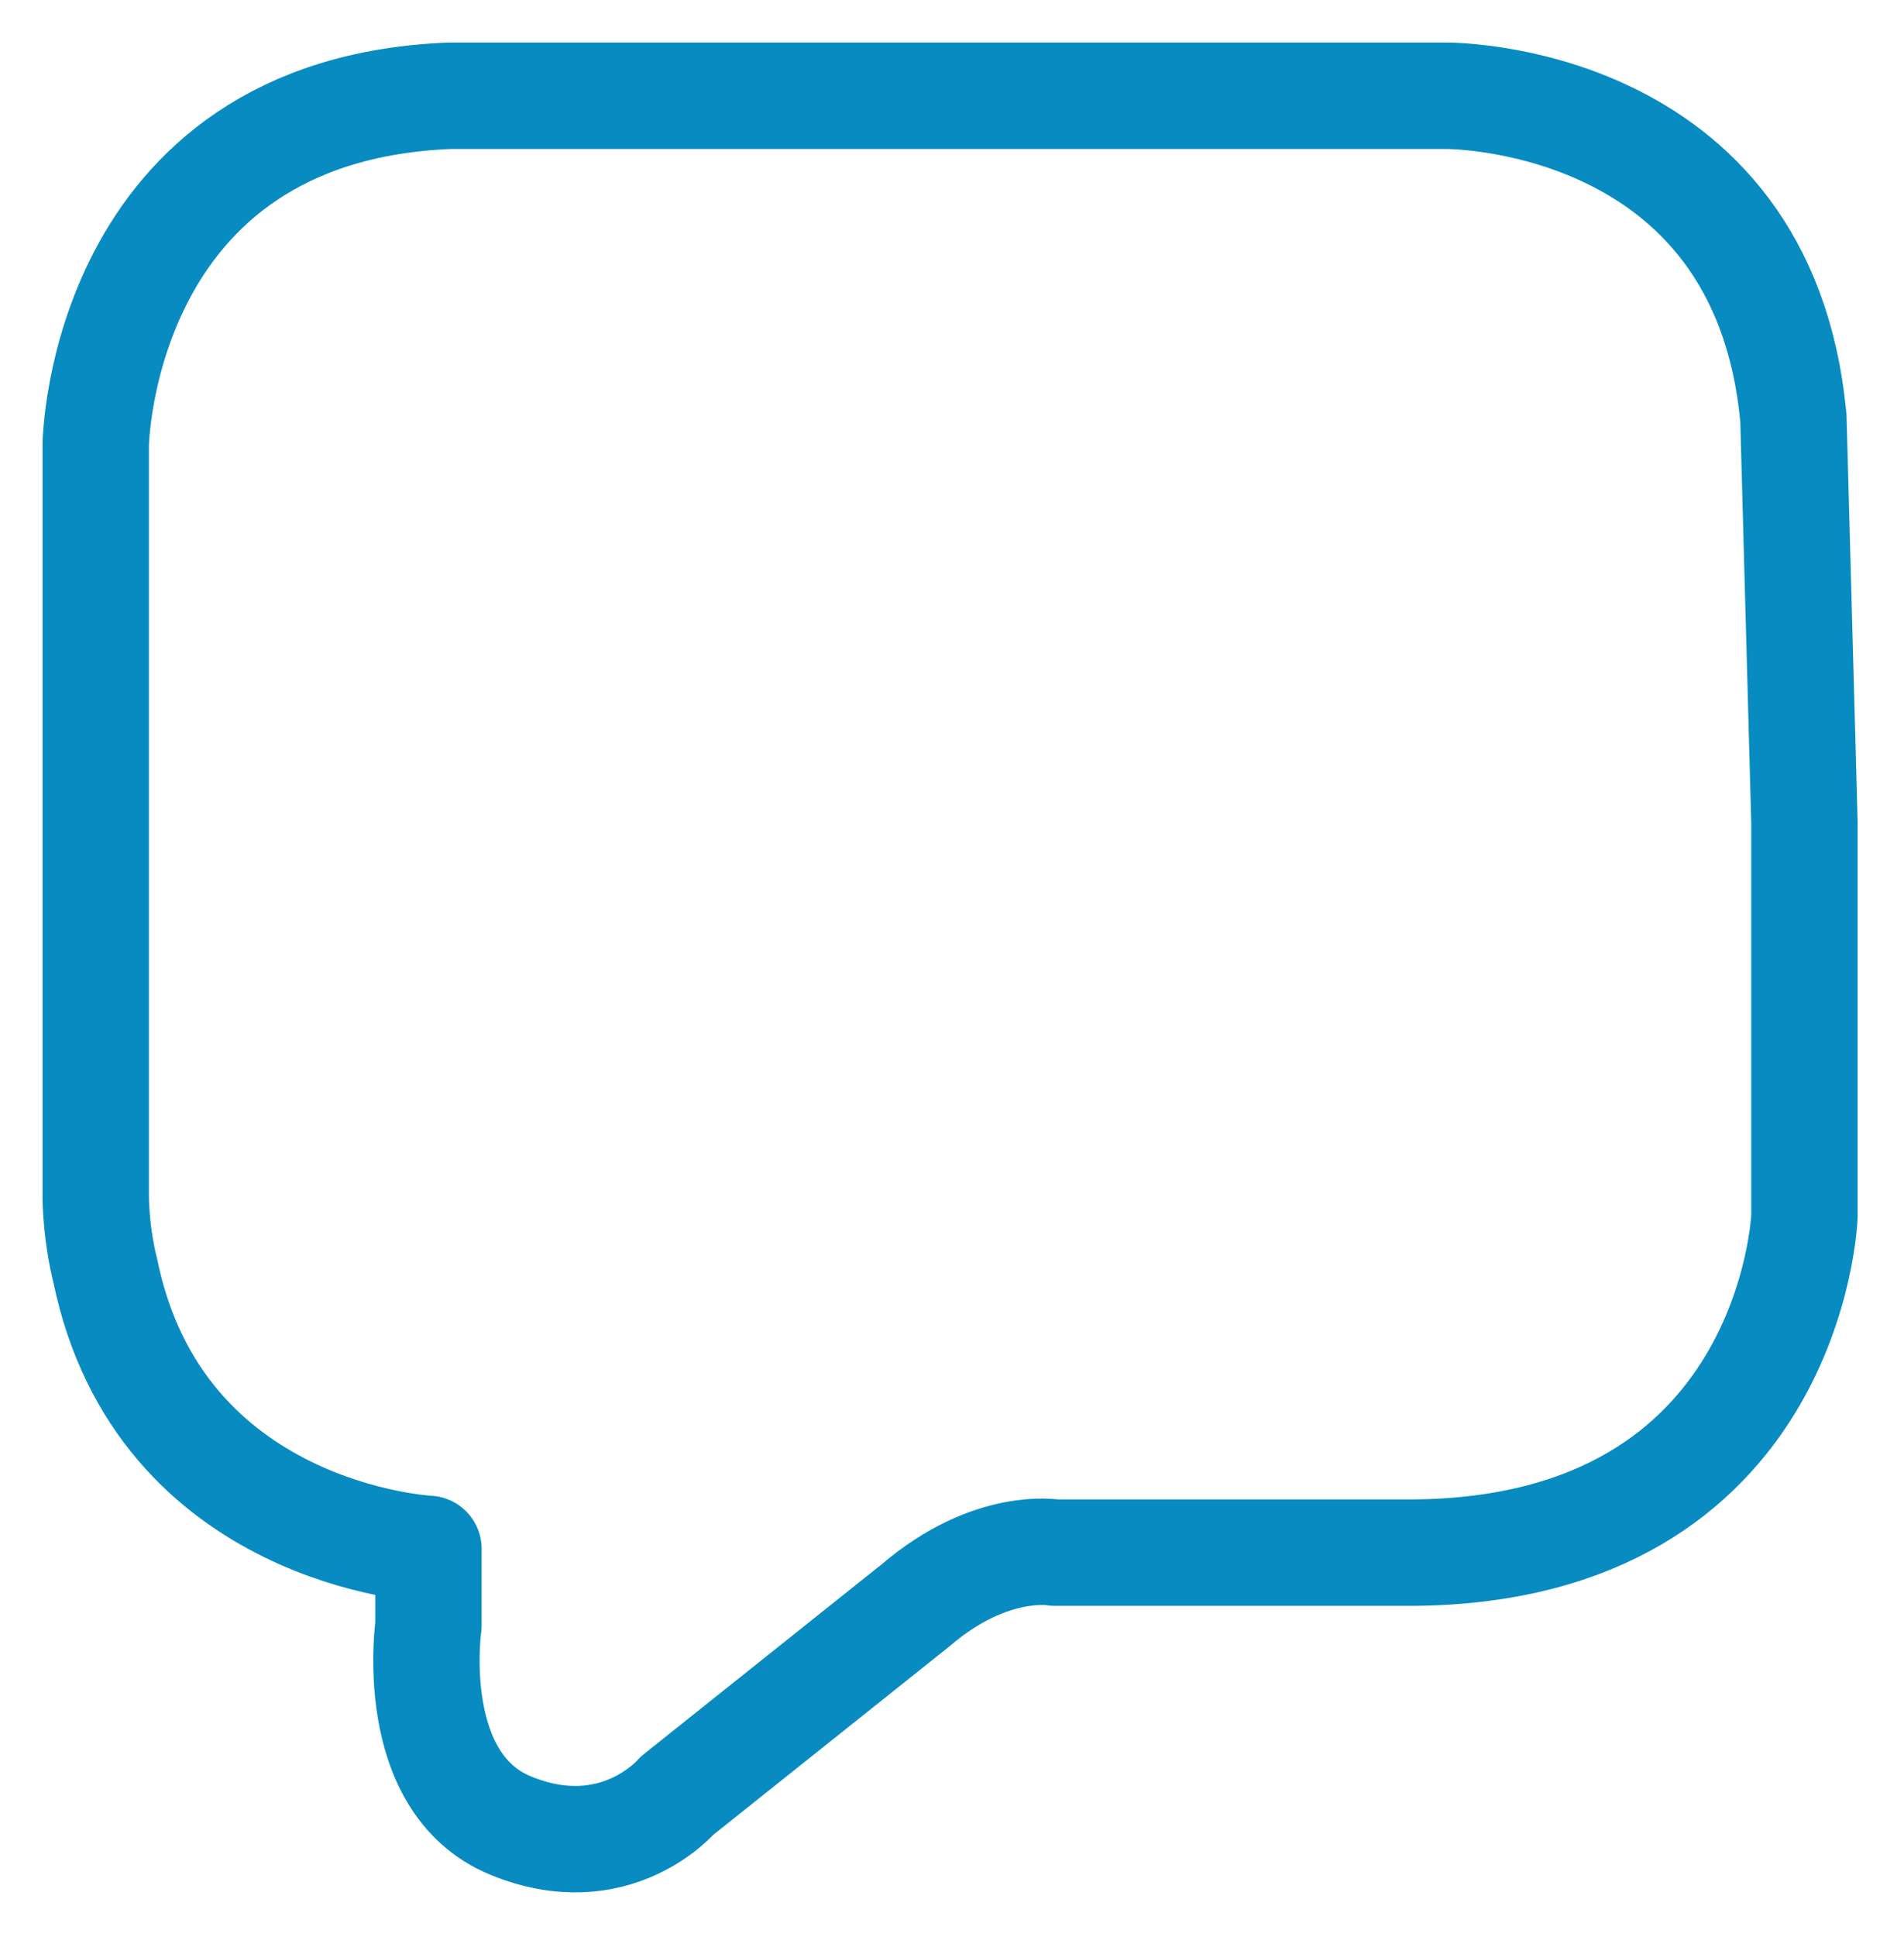 <svg width="179" height="182" viewBox="0 0 179 182" fill="none" xmlns="http://www.w3.org/2000/svg">
<g filter="url(#filter0_d_104_122)">
<path d="M168.59 35.2C165.73 4.74 135.95 5 135.95 5H42.28C9.42 6.3 9 37.8 9 37.8V108.53C9.08 112.45 9.89 115.36 9.89 115.36C14.98 140.31 40.28 141.54 40.28 141.54V148.74C40.28 148.74 38.17 163.5 48.01 167.54C57.85 171.58 63.65 164.73 63.65 164.73L86.14 146.79C93.17 140.79 99.14 141.89 99.14 141.89H133.04C168.48 141.5 169.64 110.3 169.64 110.3V73.31L168.6 35.19L168.59 35.2Z" fill="white"/>
<path d="M168.59 35.2C165.73 4.74 135.95 5 135.95 5H42.28C9.42 6.3 9 37.8 9 37.8V108.53C9.08 112.45 9.89 115.36 9.89 115.36C14.98 140.31 40.28 141.54 40.28 141.54V148.74C40.28 148.74 38.17 163.5 48.01 167.54C57.85 171.58 63.65 164.73 63.65 164.73L86.14 146.79C93.17 140.79 99.14 141.89 99.14 141.89H133.04C168.48 141.5 169.64 110.3 169.64 110.3V73.31L168.6 35.19L168.59 35.2Z" stroke="#088BC0" stroke-width="10" stroke-linecap="round" stroke-linejoin="round"/>
</g>
<defs>
<filter id="filter0_d_104_122" x="0" y="0" width="178.64" height="181.815" filterUnits="userSpaceOnUse" color-interpolation-filters="sRGB">
<feFlood flood-opacity="0" result="BackgroundImageFix"/>
<feColorMatrix in="SourceAlpha" type="matrix" values="0 0 0 0 0 0 0 0 0 0 0 0 0 0 0 0 0 0 127 0" result="hardAlpha"/>
<feOffset dy="4"/>
<feGaussianBlur stdDeviation="2"/>
<feComposite in2="hardAlpha" operator="out"/>
<feColorMatrix type="matrix" values="0 0 0 0 0 0 0 0 0 0 0 0 0 0 0 0 0 0 0.25 0"/>
<feBlend mode="normal" in2="BackgroundImageFix" result="effect1_dropShadow_104_122"/>
<feBlend mode="normal" in="SourceGraphic" in2="effect1_dropShadow_104_122" result="shape"/>
</filter>
</defs>
</svg>
